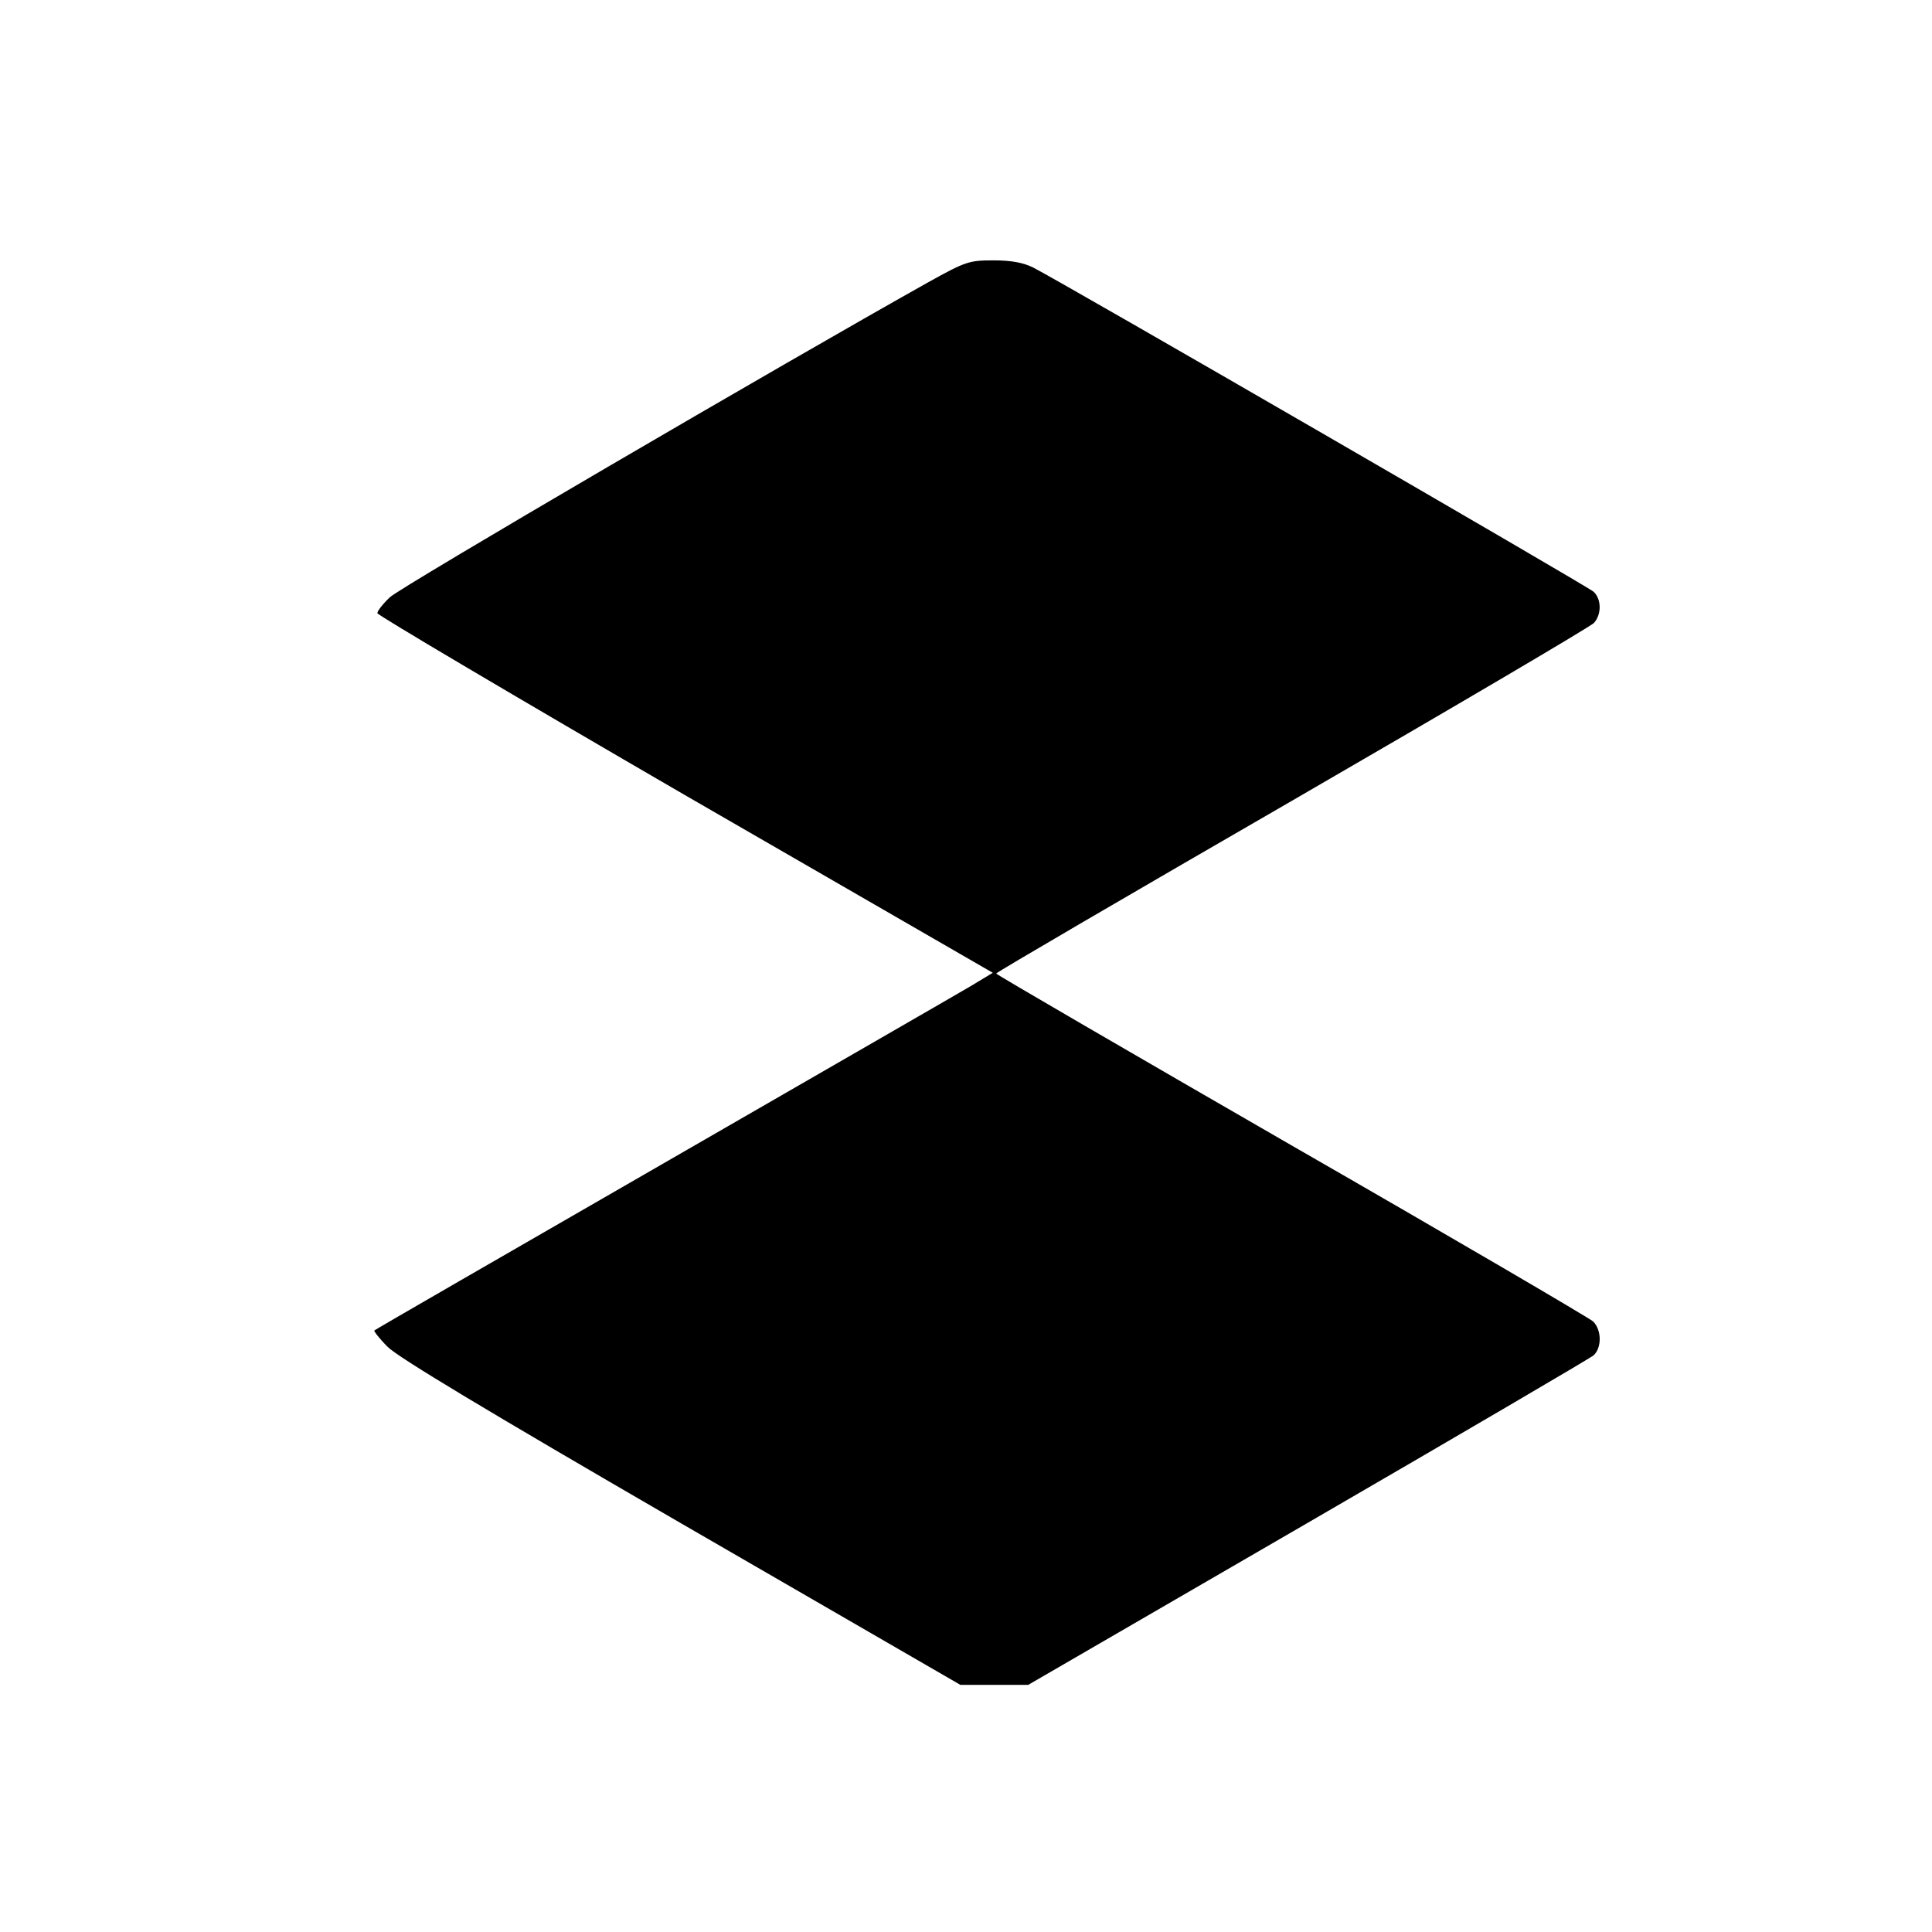 <?xml version="1.0" standalone="no"?>
<!DOCTYPE svg PUBLIC "-//W3C//DTD SVG 20010904//EN"
 "http://www.w3.org/TR/2001/REC-SVG-20010904/DTD/svg10.dtd">
<svg version="1.0" xmlns="http://www.w3.org/2000/svg"
 width="512pt" height="512pt" viewBox="0 0 512 512"
 preserveAspectRatio="xMidYMid meet">
<g transform="translate(0,512) scale(0.1,-0.1)"
fill="#000000" stroke="none">
<path d="M2460 4372 c-382 -214 -1401 -809 -1427 -835 -18 -17 -33 -36 -33
-42 0 -5 367 -222 815 -482 l816 -471 -58 -35 c-32 -19 -400 -231 -818 -472
-418 -241 -762 -439 -763 -441 -2 -1 13 -21 35 -43 26 -27 262 -169 778 -468
l740 -428 90 0 90 0 740 429 c407 236 748 436 758 444 22 20 22 67 -1 90 -10
9 -370 220 -800 467 -430 248 -781 452 -782 455 0 3 353 209 784 458 432 250
792 462 800 471 21 23 20 64 -1 83 -17 15 -1408 820 -1485 859 -26 13 -58 19
-105 19 -65 0 -74 -3 -173 -58z"/>
</g>
</svg>
